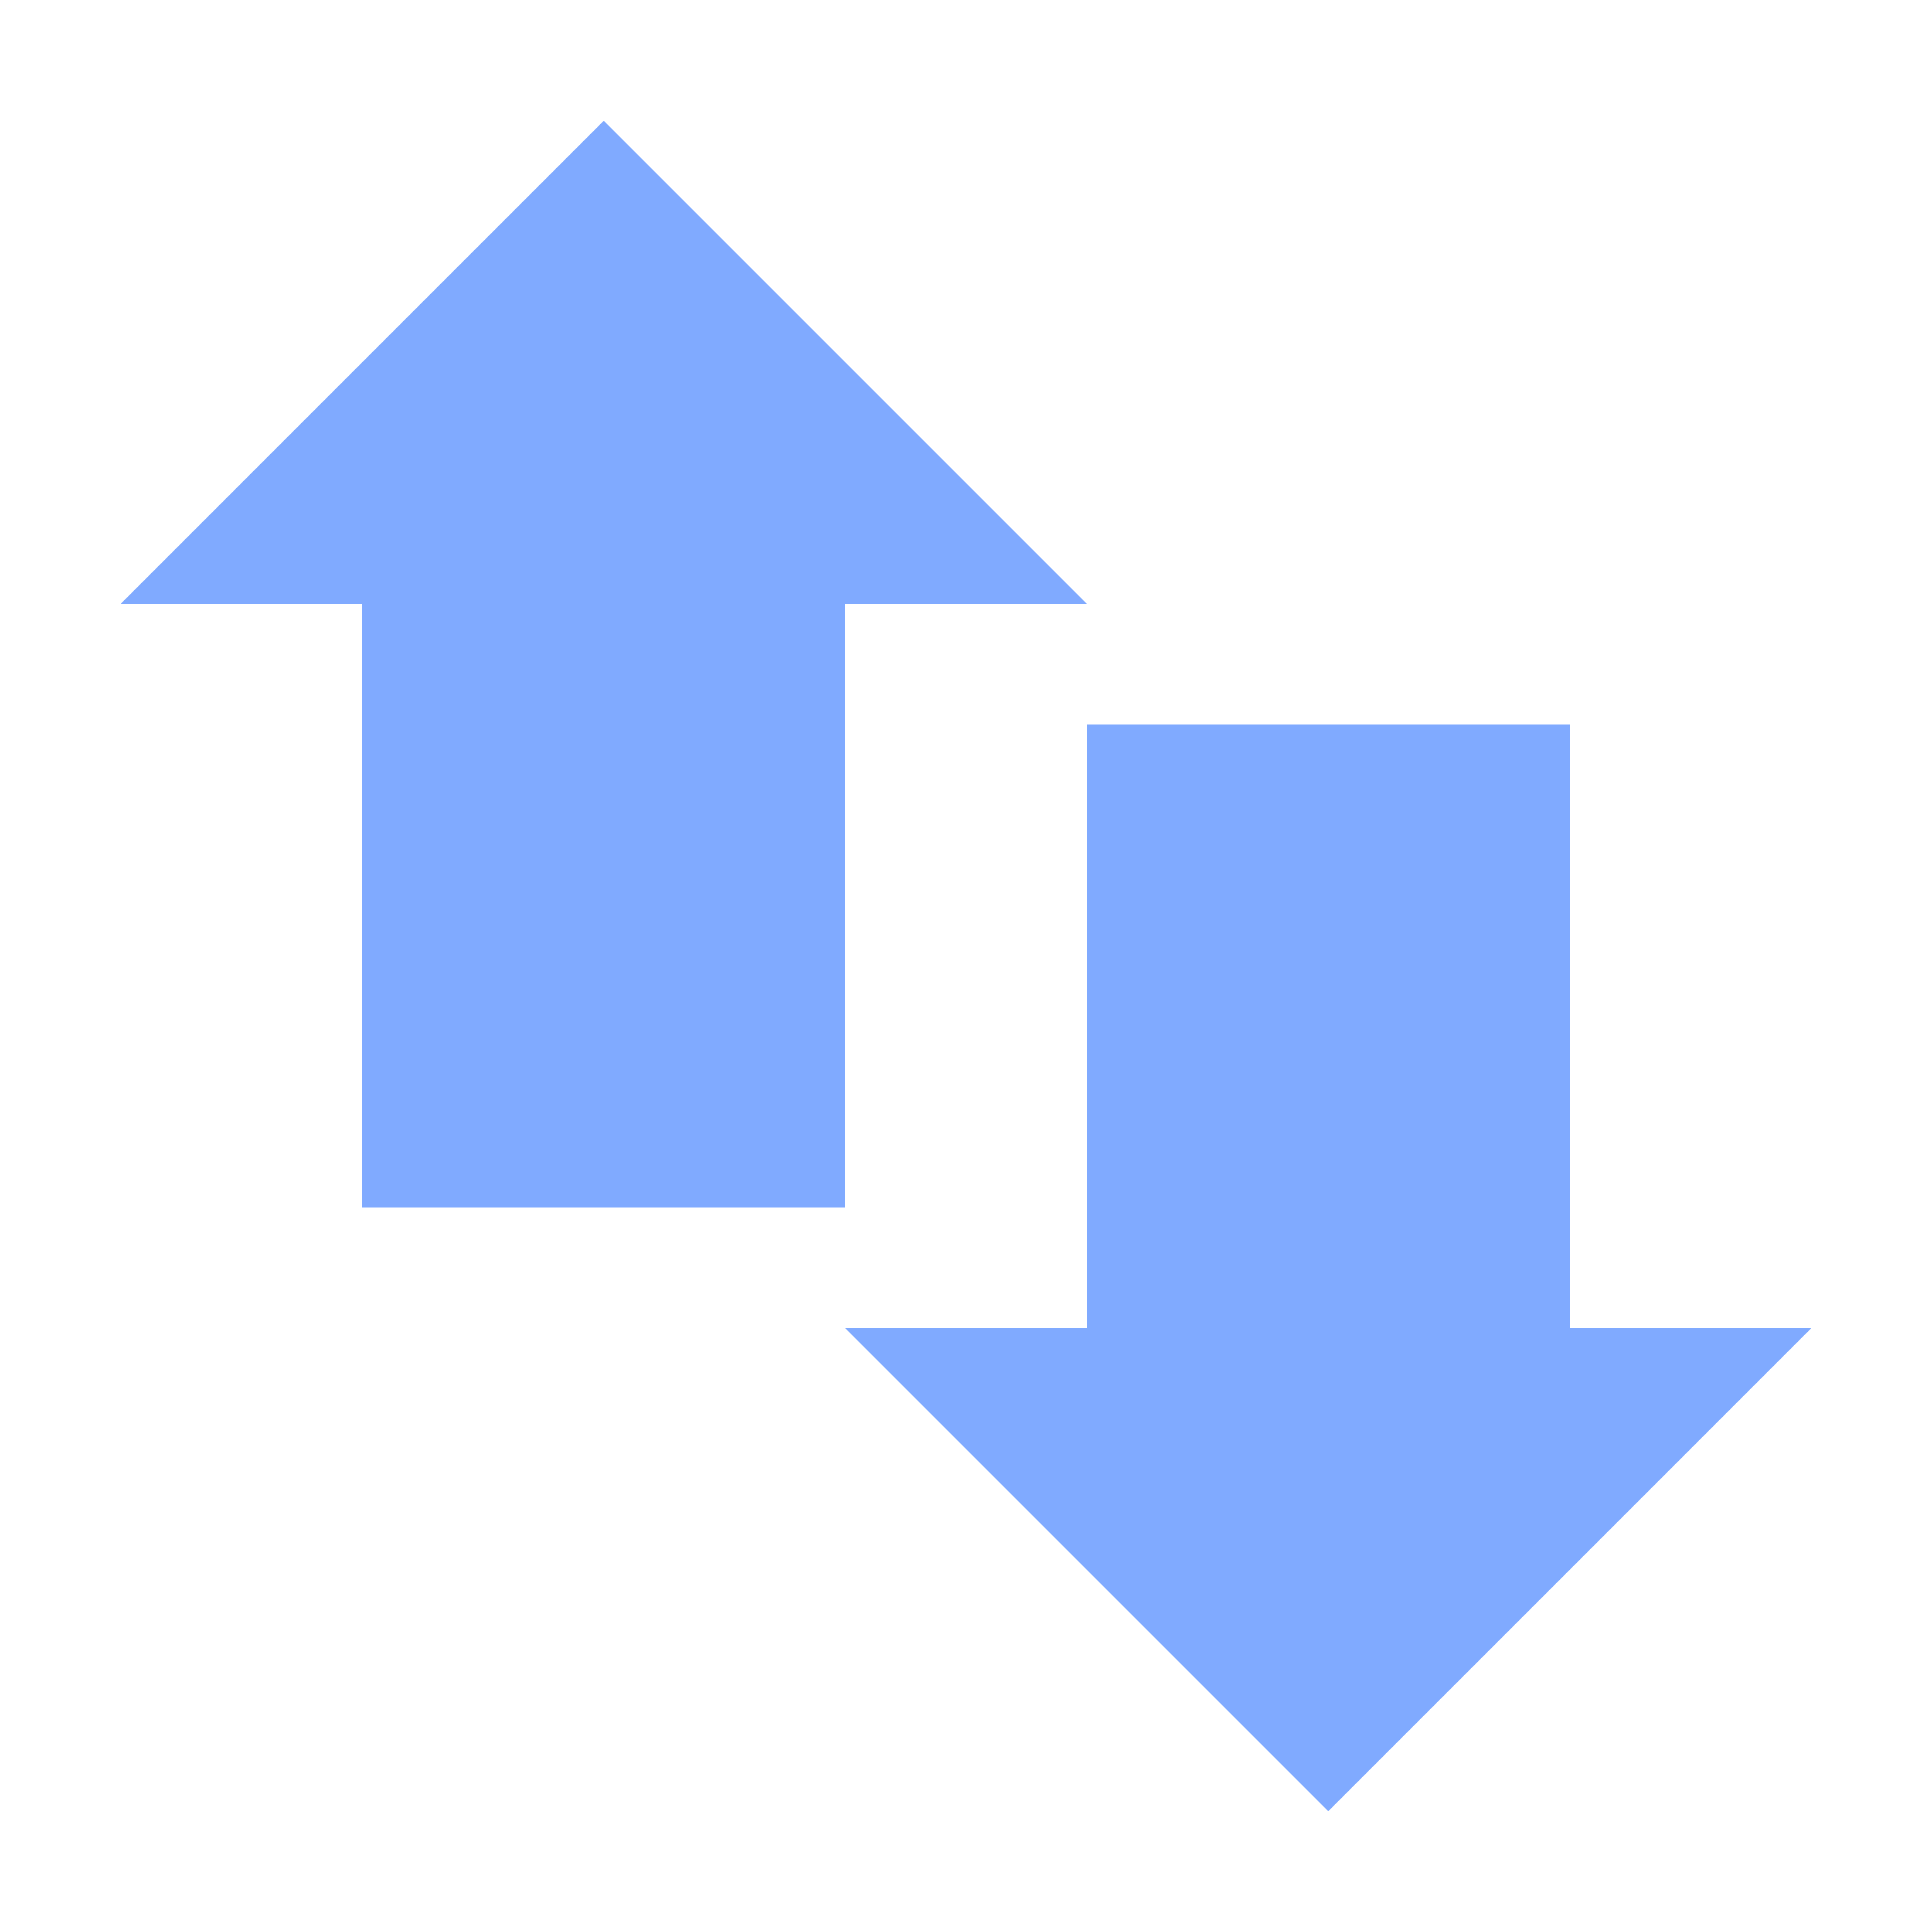 <svg xmlns="http://www.w3.org/2000/svg" width="16" height="16" version="1.1">
 <path style="fill:#80aaff" d="M 3,4 H 7 V 10 H 3 Z"/>
 <path style="fill:#80aaff" d="M 9,6 H 13 V 12 H 9 Z"/>
 <path style="fill:#80aaff" d="M 1,5 H 9 L 5,1 Z"/>
 <path style="fill:#80aaff" d="M 15,11 H 7 L 11,15 Z"/>
</svg>

